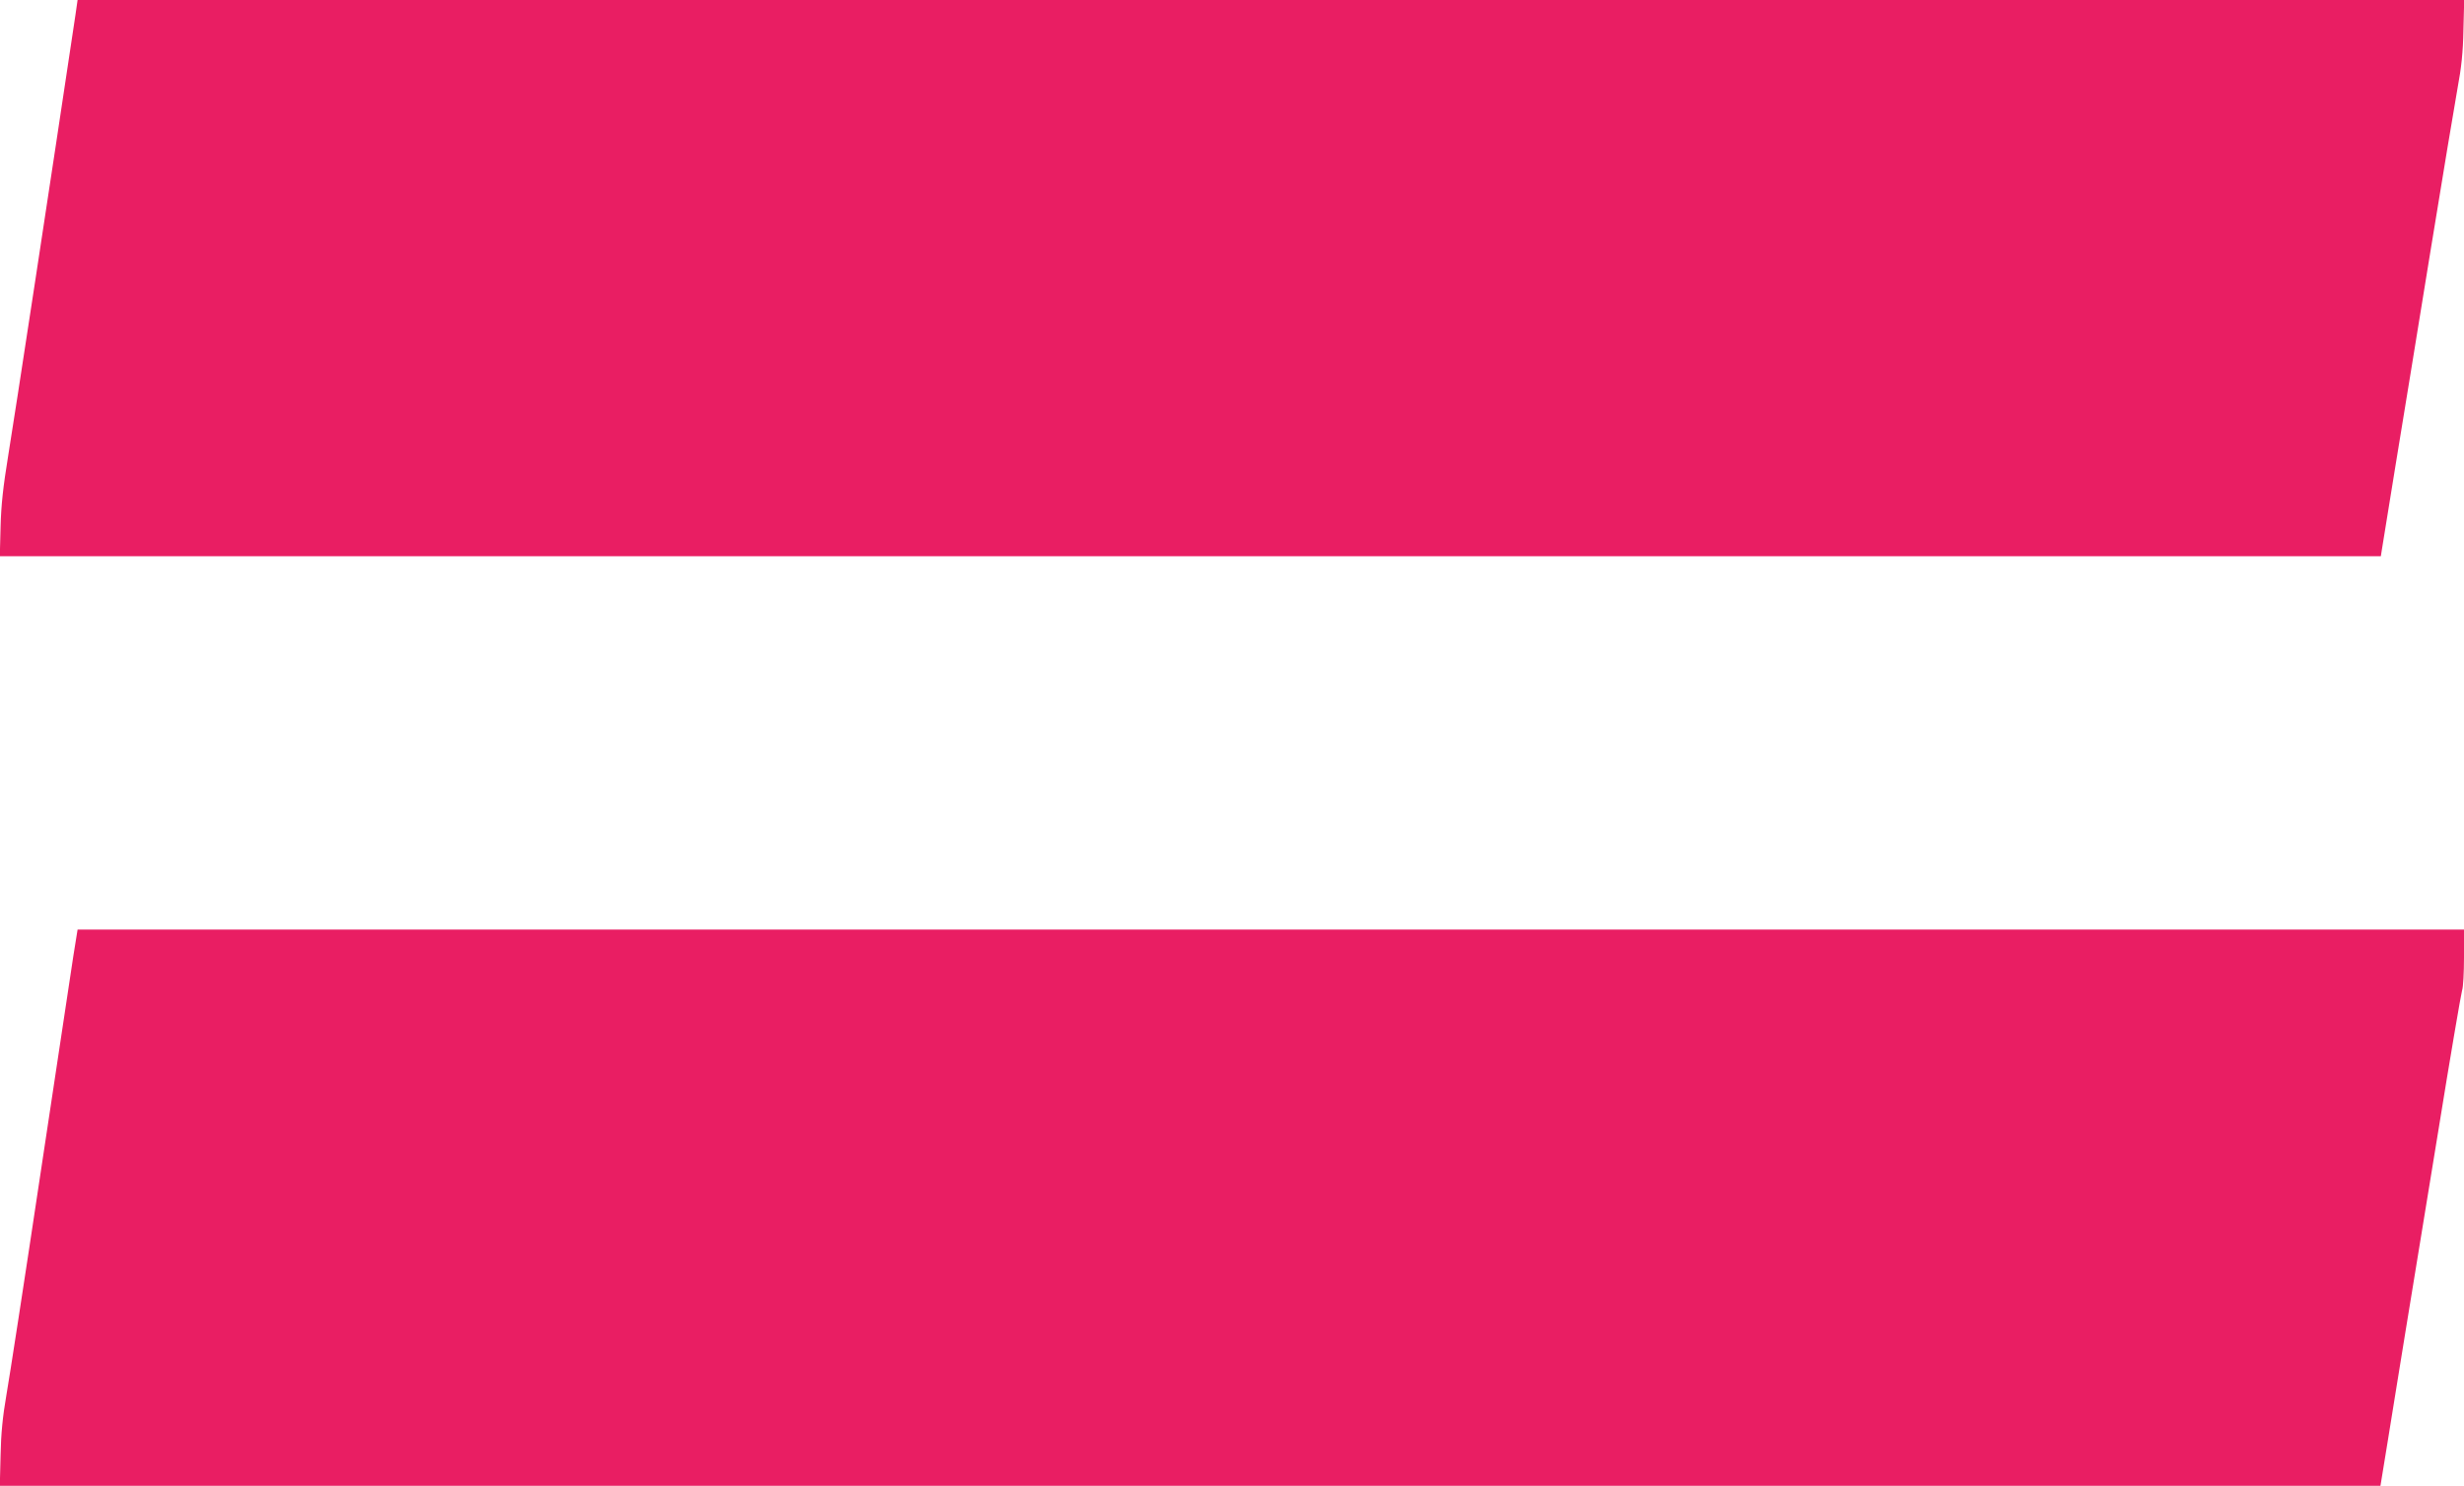 <?xml version="1.0" standalone="no"?>
<!DOCTYPE svg PUBLIC "-//W3C//DTD SVG 20010904//EN"
 "http://www.w3.org/TR/2001/REC-SVG-20010904/DTD/svg10.dtd">
<svg version="1.0" xmlns="http://www.w3.org/2000/svg"
 width="1280pt" height="772pt" viewBox="0 0 1280 772"
 preserveAspectRatio="xMidYMid meet">
<g transform="translate(0,772) scale(0.1,-0.1)"
fill="#e91e63" stroke="none">
<path d="M392 7643 c-122 -816 -321 -2120 -349 -2288 -27 -166 -37 -258 -40
-372 l-4 -153 6185 0 6184 0 6 38 c3 20 35 215 70 432 36 217 117 717 181
1110 64 393 128 778 142 855 19 101 28 183 30 298 l4 157 -6199 0 -6199 0 -11
-77z"/>
<path d="M381 2753 c-11 -76 -88 -586 -171 -1133 -82 -547 -162 -1065 -177
-1150 -19 -109 -28 -201 -30 -312 l-4 -158 6183 0 6184 0 38 233 c20 127 62
381 91 562 30 182 106 650 170 1040 63 391 120 723 125 739 6 16 10 94 10 172
l0 144 -6199 0 -6198 0 -22 -137z"/>
</g>
</svg>
